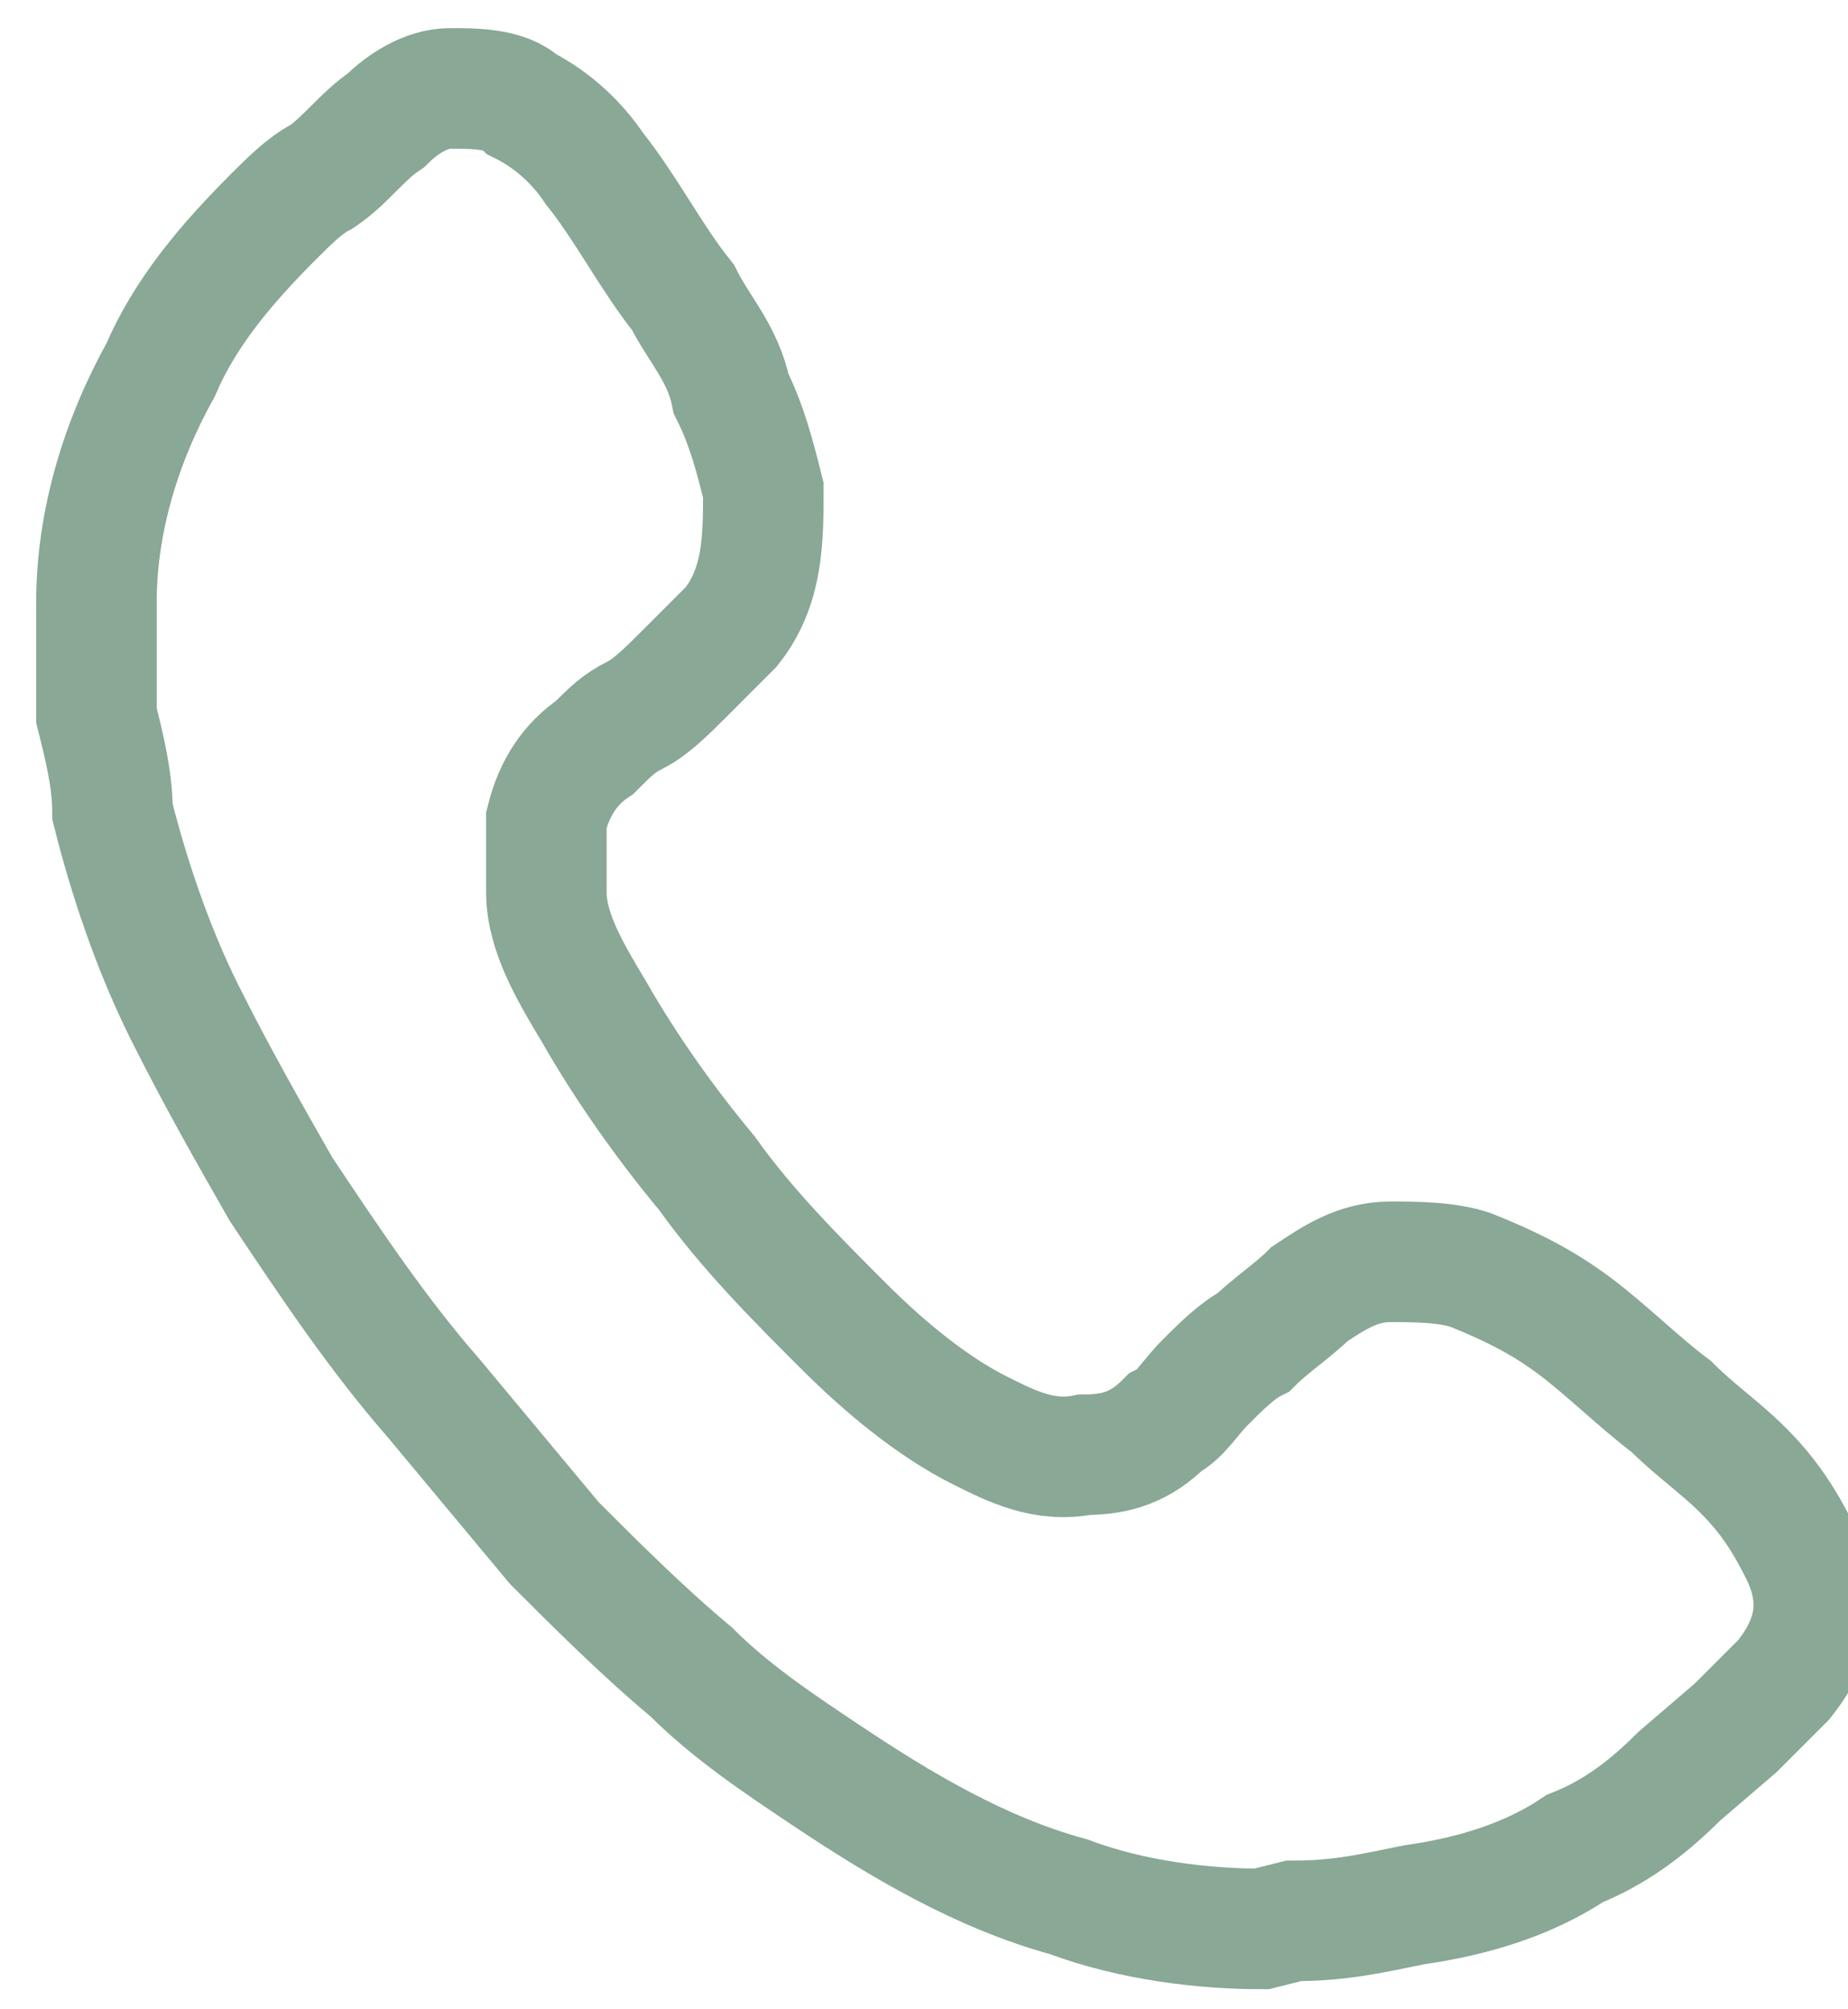 <?xml version="1.0" encoding="UTF-8"?>
<svg id="Layer_1" xmlns="http://www.w3.org/2000/svg" version="1.1" viewBox="0 0 23 25">
  <!-- Generator: Adobe Illustrator 29.6.1, SVG Export Plug-In . SVG Version: 2.1.1 Build 9)  -->
  <defs>
    <style>
      .st0 {
        fill: none;
        stroke: #7c9f8a;
        stroke-opacity: .9;
        stroke-width: 1.5px;
      }
    </style>
  </defs>
  <path class="st0" d="M15.7,24c-.7,0-1.6-.1-2.4-.4-1.1-.3-2.1-.9-3-1.5-.6-.4-1.2-.8-1.7-1.3-.6-.5-1.2-1.1-1.7-1.6-.5-.6-1-1.2-1.5-1.8-.7-.8-1.3-1.7-1.9-2.6-.4-.7-.8-1.4-1.2-2.2-.4-.8-.7-1.7-.9-2.5,0-.4-.1-.8-.2-1.2,0-.5,0-1,0-1.4,0-1,.3-2,.8-2.9.3-.7.8-1.3,1.4-1.9.2-.2.4-.4.6-.5.3-.2.5-.5.8-.7.2-.2.5-.4.8-.4.3,0,.7,0,.9.2.4.2.7.5.9.8.4.5.7,1.1,1.1,1.6.2.4.5.7.6,1.2.2.4.3.8.4,1.2,0,.6,0,1.2-.4,1.7-.2.2-.4.4-.6.6-.2.2-.4.4-.6.5-.2.1-.3.2-.5.4-.3.2-.5.5-.6.9,0,.3,0,.6,0,.9,0,.5.3,1,.6,1.5.4.7.9,1.4,1.4,2,.5.7,1.1,1.3,1.7,1.9.5.5,1.1,1,1.7,1.3.4.2.8.4,1.3.3.4,0,.7-.1,1-.4.2-.1.3-.3.5-.5.2-.2.4-.4.6-.5.2-.2.5-.4.7-.6.3-.2.6-.4,1-.4.3,0,.7,0,1,.1.5.2.9.4,1.3.7.4.3.8.7,1.2,1,.3.3.6.5.9.8.3.3.5.6.7,1,.3.6.2,1.1-.2,1.6-.2.2-.4.4-.6.6l-.7.6c-.4.4-.8.7-1.3.9-.6.4-1.3.6-2,.7-.5.1-.9.2-1.5.2h0Z"/>
</svg>